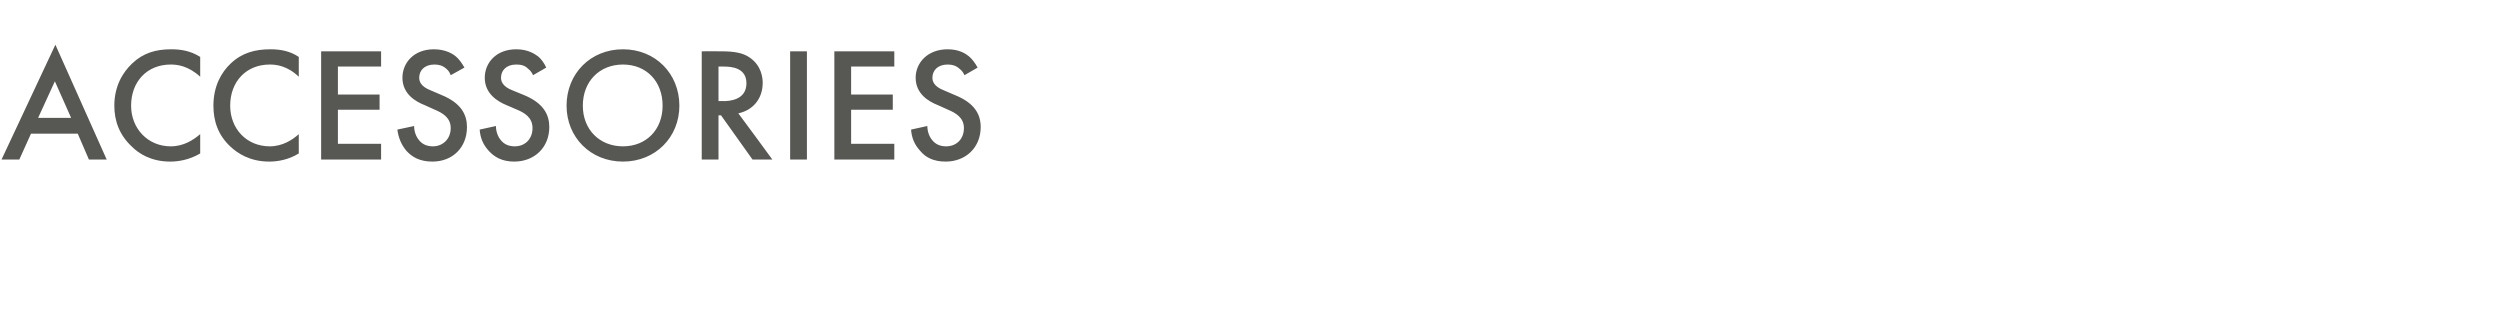 <?xml version="1.0" standalone="no"?><!DOCTYPE svg PUBLIC "-//W3C//DTD SVG 1.1//EN" "http://www.w3.org/Graphics/SVG/1.1/DTD/svg11.dtd"><svg xmlns="http://www.w3.org/2000/svg" version="1.1" width="492px" height="62.6px" viewBox="0 -7 492 62.6" style="top:-7px">  <desc>﻿﻿﻿Accessories</desc>  <defs/>  <g id="Polygon398778">    <path d="M 15.3 19.3 L 6.1 19.3 L 3.8 24.4 L 0.3 24.4 L 10.9 1.8 L 21 24.4 L 17.5 24.4 L 15.3 19.3 Z M 14 16.2 L 10.8 9 L 7.5 16.2 L 14 16.2 Z M 39.4 8.1 C 37 5.9 34.8 5.7 33.6 5.7 C 28.9 5.7 25.8 9.1 25.8 13.8 C 25.8 18.3 29.1 21.8 33.6 21.8 C 36.2 21.8 38.1 20.5 39.4 19.4 C 39.4 19.4 39.4 23.2 39.4 23.2 C 37.2 24.5 35 24.8 33.5 24.8 C 29.6 24.8 27.2 23.1 26 21.9 C 23.5 19.6 22.5 16.8 22.5 13.8 C 22.5 9.9 24.2 7.2 26 5.5 C 28.2 3.4 30.7 2.7 33.7 2.7 C 35.6 2.7 37.5 3 39.4 4.2 C 39.4 4.2 39.4 8.1 39.4 8.1 Z M 58.8 8.1 C 56.5 5.9 54.3 5.7 53.1 5.7 C 48.4 5.7 45.3 9.1 45.3 13.8 C 45.3 18.3 48.5 21.8 53.1 21.8 C 55.6 21.8 57.6 20.5 58.8 19.4 C 58.8 19.4 58.8 23.2 58.8 23.2 C 56.7 24.5 54.5 24.8 53 24.8 C 49.1 24.8 46.7 23.1 45.4 21.9 C 42.9 19.6 42 16.8 42 13.8 C 42 9.9 43.6 7.2 45.4 5.5 C 47.6 3.4 50.2 2.7 53.2 2.7 C 55.1 2.7 57 3 58.8 4.2 C 58.8 4.2 58.8 8.1 58.8 8.1 Z M 75 6.1 L 66.5 6.1 L 66.5 11.6 L 74.7 11.6 L 74.7 14.6 L 66.5 14.6 L 66.5 21.3 L 75 21.3 L 75 24.4 L 63.2 24.4 L 63.2 3.1 L 75 3.1 L 75 6.1 Z M 88.7 7.8 C 88.5 7.3 88.3 6.9 87.8 6.5 C 87.1 5.9 86.4 5.7 85.5 5.7 C 83.5 5.7 82.5 6.9 82.5 8.3 C 82.5 8.9 82.7 10 84.8 10.8 C 84.8 10.8 86.9 11.7 86.9 11.7 C 90.8 13.3 91.9 15.6 91.9 18 C 91.9 22 89.1 24.8 85.1 24.8 C 82.6 24.8 81.1 23.9 80 22.7 C 78.9 21.4 78.4 20 78.2 18.5 C 78.2 18.5 81.5 17.8 81.5 17.8 C 81.5 18.9 81.9 19.9 82.4 20.5 C 83 21.3 83.9 21.8 85.2 21.8 C 87.1 21.8 88.7 20.4 88.7 18.2 C 88.7 16.1 87 15.2 85.6 14.6 C 85.6 14.6 83.6 13.7 83.6 13.7 C 81.8 13 79.2 11.5 79.2 8.3 C 79.2 5.4 81.4 2.7 85.4 2.7 C 87.7 2.7 89.1 3.6 89.7 4.1 C 90.3 4.6 90.9 5.4 91.4 6.3 C 91.4 6.3 88.7 7.8 88.7 7.8 Z M 104.9 7.8 C 104.7 7.3 104.4 6.9 103.9 6.5 C 103.3 5.9 102.6 5.7 101.6 5.7 C 99.6 5.7 98.6 6.9 98.6 8.3 C 98.6 8.9 98.8 10 100.9 10.8 C 100.9 10.8 103.1 11.7 103.1 11.7 C 107 13.3 108.1 15.6 108.1 18 C 108.1 22 105.2 24.8 101.2 24.8 C 98.8 24.8 97.3 23.9 96.2 22.7 C 95 21.4 94.5 20 94.4 18.5 C 94.4 18.5 97.6 17.8 97.6 17.8 C 97.6 18.9 98 19.9 98.5 20.5 C 99.1 21.3 100 21.8 101.3 21.8 C 103.3 21.8 104.8 20.4 104.8 18.2 C 104.8 16.1 103.2 15.2 101.8 14.6 C 101.8 14.6 99.7 13.7 99.7 13.7 C 98 13 95.4 11.5 95.4 8.3 C 95.4 5.4 97.6 2.7 101.6 2.7 C 103.9 2.7 105.2 3.6 105.9 4.1 C 106.5 4.6 107.1 5.4 107.5 6.3 C 107.5 6.3 104.9 7.8 104.9 7.8 Z M 133.7 13.8 C 133.7 20 129 24.8 122.6 24.8 C 116.2 24.8 111.5 20 111.5 13.8 C 111.5 7.5 116.2 2.7 122.6 2.7 C 129 2.7 133.7 7.5 133.7 13.8 Z M 130.4 13.8 C 130.4 9 127.2 5.7 122.6 5.7 C 118 5.7 114.7 9 114.7 13.8 C 114.7 18.5 118 21.8 122.6 21.8 C 127.2 21.8 130.4 18.5 130.4 13.8 Z M 141.9 3.1 C 144.5 3.1 146.2 3.4 147.5 4.3 C 149.9 5.9 150.1 8.4 150.1 9.3 C 150.1 12.4 148.2 14.7 145.3 15.3 C 145.34 15.3 152 24.4 152 24.4 L 148.1 24.4 L 141.9 15.7 L 141.4 15.7 L 141.4 24.4 L 138.1 24.4 L 138.1 3.1 C 138.1 3.1 141.92 3.07 141.9 3.1 Z M 141.4 12.9 C 141.4 12.9 142.4 12.86 142.4 12.9 C 143.3 12.9 146.9 12.8 146.9 9.4 C 146.9 6.4 144.1 6.1 142.5 6.1 C 142.49 6.08 141.4 6.1 141.4 6.1 L 141.4 12.9 Z M 158.8 3.1 L 158.8 24.4 L 155.5 24.4 L 155.5 3.1 L 158.8 3.1 Z M 176 6.1 L 167.5 6.1 L 167.5 11.6 L 175.7 11.6 L 175.7 14.6 L 167.5 14.6 L 167.5 21.3 L 176 21.3 L 176 24.4 L 164.2 24.4 L 164.2 3.1 L 176 3.1 L 176 6.1 Z M 189.8 7.8 C 189.6 7.3 189.3 6.9 188.8 6.5 C 188.1 5.9 187.4 5.7 186.5 5.7 C 184.5 5.7 183.5 6.9 183.5 8.3 C 183.5 8.9 183.7 10 185.8 10.8 C 185.8 10.8 187.9 11.7 187.9 11.7 C 191.9 13.3 193 15.6 193 18 C 193 22 190.1 24.8 186.1 24.8 C 183.6 24.8 182.1 23.9 181.1 22.7 C 179.9 21.4 179.4 20 179.3 18.5 C 179.3 18.5 182.5 17.8 182.5 17.8 C 182.5 18.9 182.9 19.9 183.4 20.5 C 184 21.3 184.9 21.8 186.2 21.8 C 188.2 21.8 189.7 20.4 189.7 18.2 C 189.7 16.1 188 15.2 186.6 14.6 C 186.6 14.6 184.6 13.7 184.6 13.7 C 182.8 13 180.2 11.5 180.2 8.3 C 180.2 5.4 182.5 2.7 186.5 2.7 C 188.8 2.7 190.1 3.6 190.7 4.1 C 191.3 4.6 191.9 5.4 192.4 6.3 C 192.4 6.3 189.8 7.8 189.8 7.8 Z " stroke="none" fill="#575753"/>  </g></svg>
